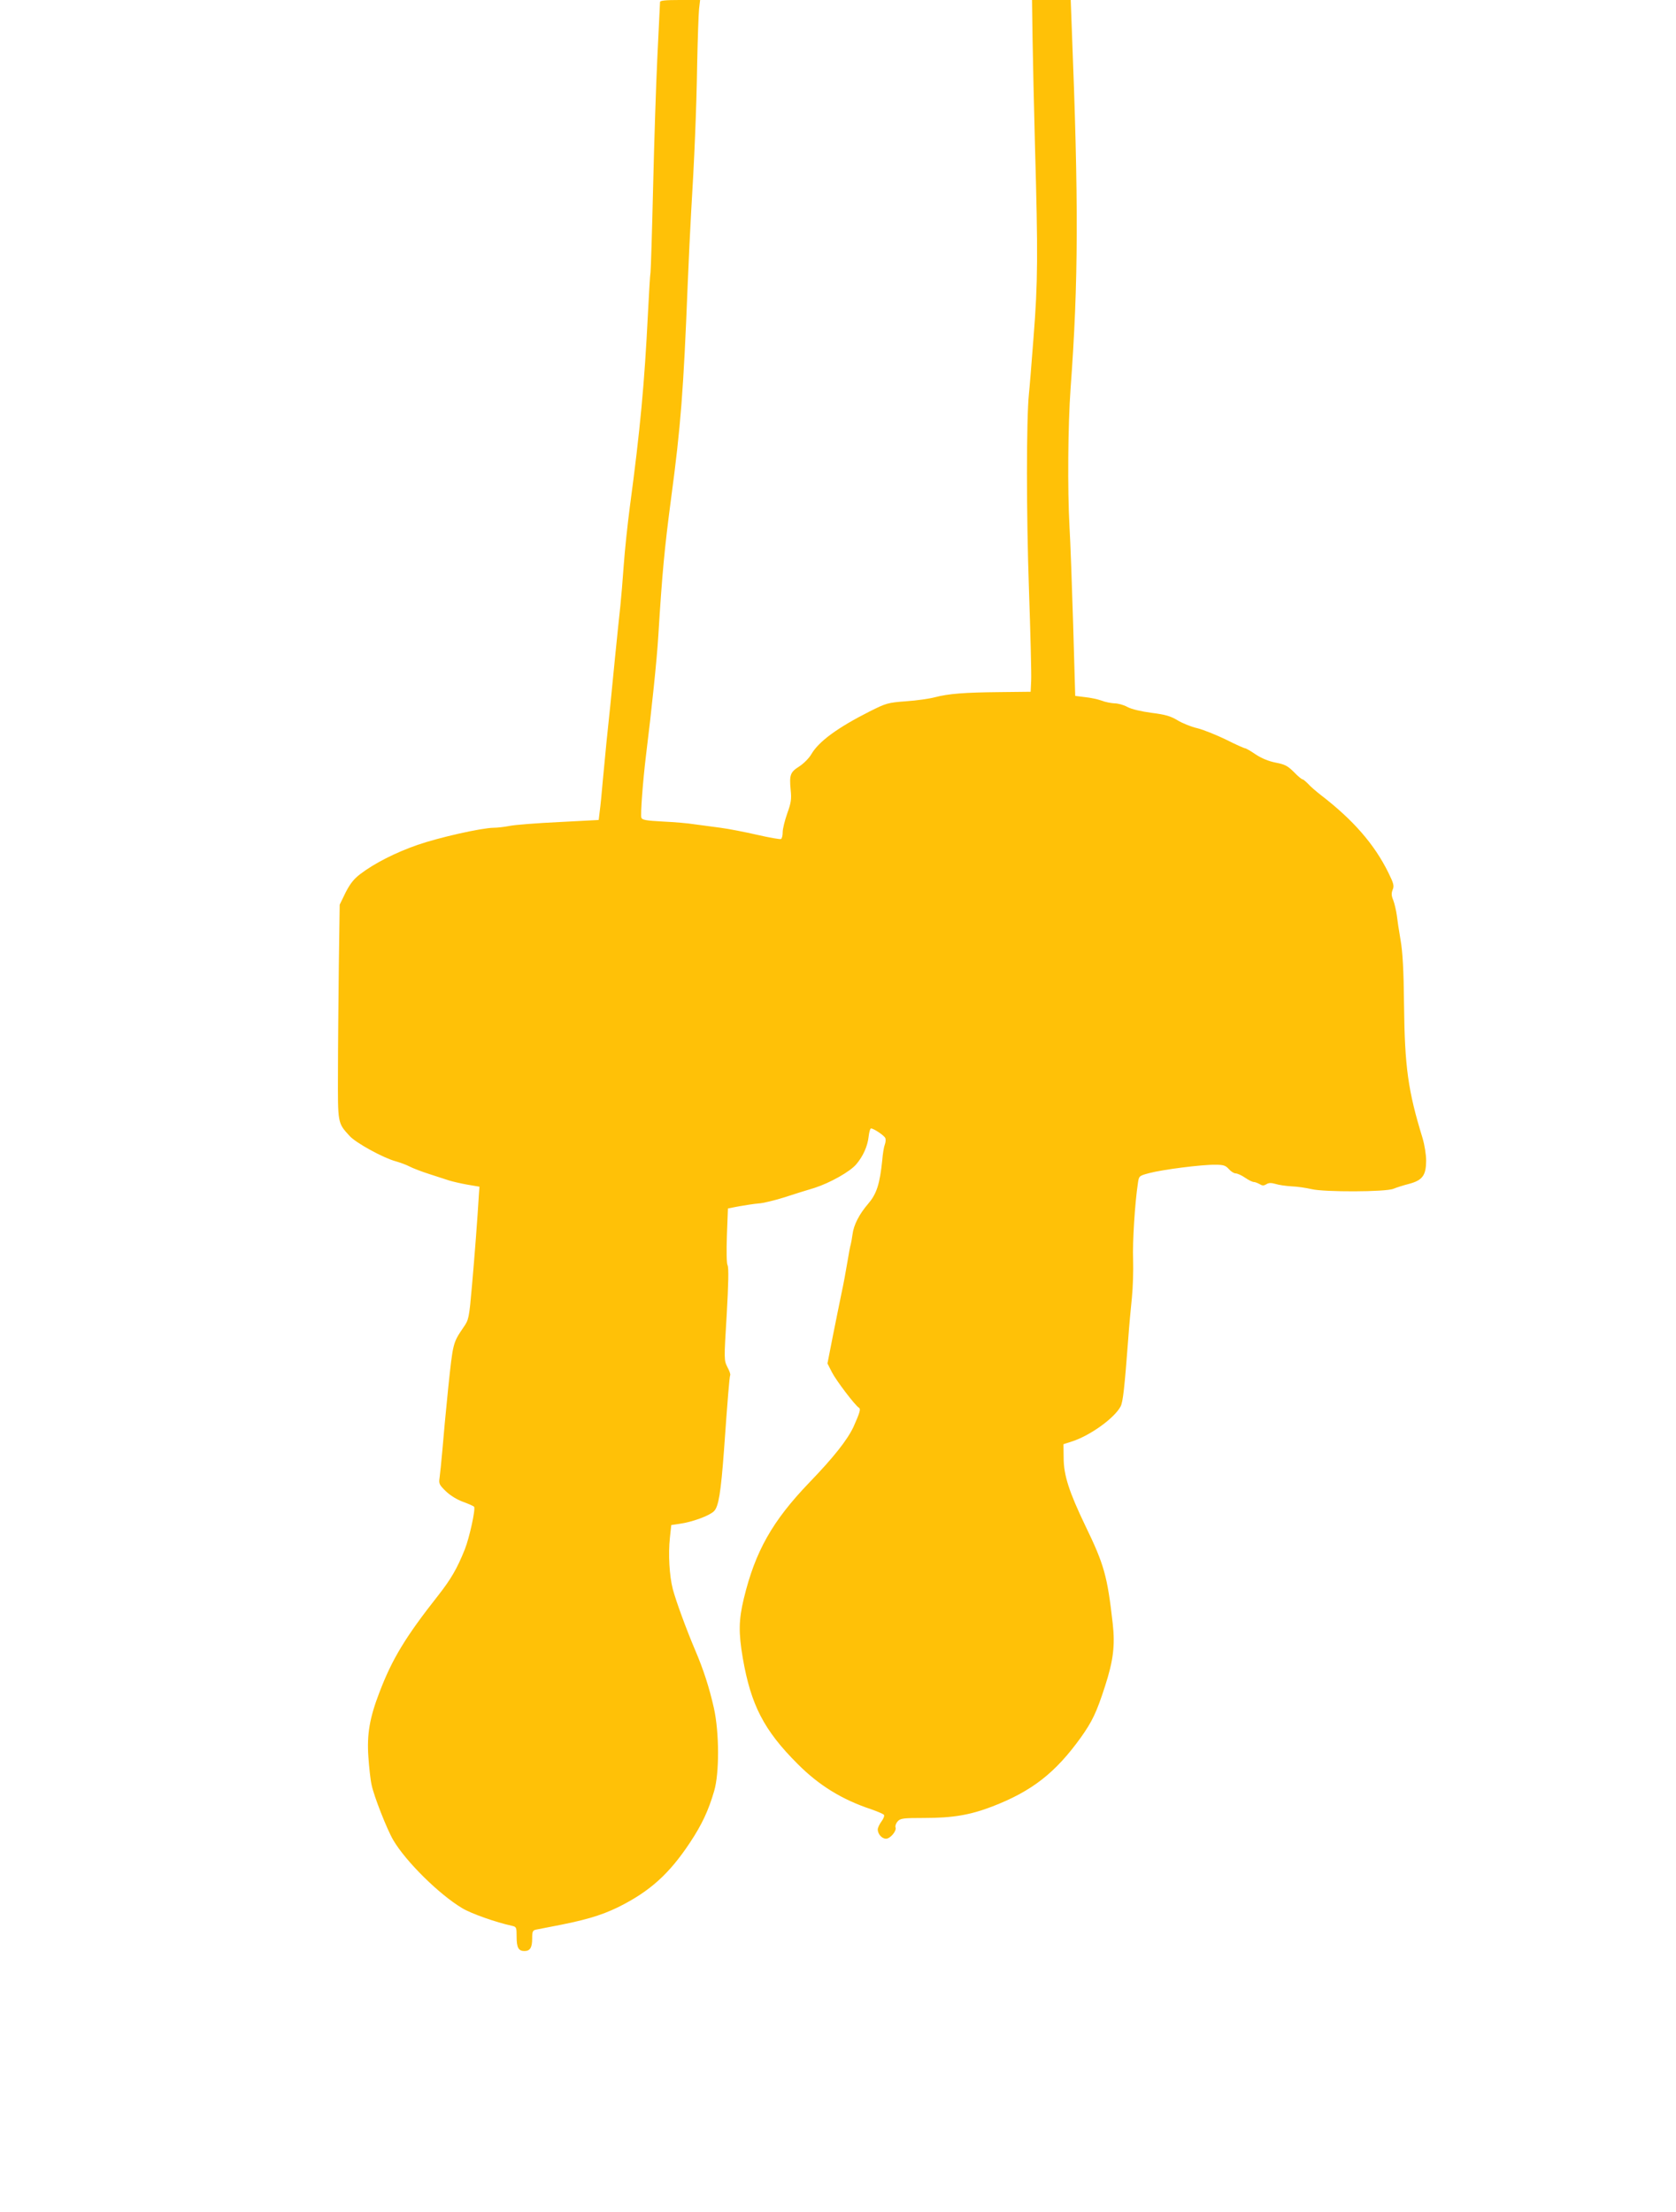 <?xml version="1.0" standalone="no"?>
<!DOCTYPE svg PUBLIC "-//W3C//DTD SVG 20010904//EN"
 "http://www.w3.org/TR/2001/REC-SVG-20010904/DTD/svg10.dtd">
<svg version="1.0" xmlns="http://www.w3.org/2000/svg"
 width="970pt" height="1280pt" viewBox="0 0 970 1280"
 preserveAspectRatio="xMidYMid meet">
<g transform="translate(0,1280) scale(0.1,-0.1)"
fill="#ffc107" stroke="none">
<path d="M3820 12788 c0 -7 -7 -145 -15 -308 -8 -162 -19 -504 -25 -760 -6
-256 -13 -478 -15 -495 -3 -16 -9 -124 -15 -240 -20 -401 -44 -666 -105 -1120
-13 -99 -29 -250 -35 -335 -6 -85 -15 -193 -20 -240 -5 -47 -19 -177 -30 -290
-21 -216 -34 -347 -50 -495 -5 -49 -14 -148 -21 -220 -6 -71 -14 -152 -18
-180 l-6 -50 -230 -12 c-127 -6 -254 -16 -284 -22 -30 -6 -73 -11 -95 -11 -70
-1 -315 -56 -439 -99 -127 -44 -251 -107 -332 -169 -37 -28 -59 -56 -85 -107
l-34 -70 -5 -350 c-2 -192 -5 -471 -5 -620 -1 -298 -2 -292 66 -367 36 -41
195 -128 268 -148 25 -7 61 -20 80 -30 19 -10 71 -30 115 -44 44 -14 95 -31
114 -37 19 -6 66 -17 105 -24 l71 -12 -3 -39 c-9 -153 -25 -359 -40 -529 -17
-194 -19 -202 -49 -245 -62 -92 -61 -87 -89 -352 -16 -158 -25 -257 -34 -363
-6 -66 -13 -137 -16 -157 -5 -33 -2 -40 36 -77 26 -25 65 -49 101 -62 33 -12
61 -25 63 -28 9 -14 -27 -179 -54 -247 -44 -110 -80 -172 -153 -265 -190 -241
-267 -368 -341 -562 -57 -148 -73 -243 -64 -373 4 -60 12 -134 19 -164 13 -63
88 -255 125 -318 72 -123 265 -314 399 -394 51 -31 195 -82 288 -102 26 -6 27
-9 27 -64 0 -62 11 -82 45 -82 33 0 45 20 45 72 0 41 3 48 23 52 12 2 47 9 77
15 202 38 295 65 398 115 183 91 295 192 415 373 69 104 107 185 140 298 31
103 30 340 -1 480 -27 120 -61 225 -109 337 -51 120 -111 284 -129 352 -20 77
-27 203 -17 296 l8 75 47 7 c74 10 174 47 200 73 27 26 40 109 58 350 21 298
32 430 36 437 3 4 -4 25 -16 47 -20 40 -20 43 -4 305 10 176 12 271 5 284 -6
11 -7 80 -4 173 l6 156 66 13 c36 6 86 14 111 16 25 1 90 17 145 34 55 18 135
43 179 56 90 29 206 94 242 137 39 46 65 104 71 158 3 27 9 49 14 49 16 0 77
-41 83 -56 3 -8 2 -24 -3 -37 -5 -12 -12 -53 -15 -92 -14 -135 -32 -193 -80
-249 -54 -63 -85 -124 -92 -179 -3 -23 -8 -49 -10 -57 -3 -8 -12 -55 -20 -105
-8 -49 -23 -130 -34 -180 -10 -49 -33 -161 -50 -247 l-31 -158 26 -51 c24 -47
133 -191 156 -205 12 -7 5 -29 -31 -110 -35 -75 -114 -176 -257 -324 -213
-222 -312 -397 -378 -670 -30 -125 -31 -198 -6 -345 47 -271 122 -417 316
-611 125 -126 259 -208 428 -264 37 -13 70 -27 73 -32 4 -6 -3 -23 -15 -39
-11 -15 -21 -36 -21 -46 1 -27 24 -53 48 -53 25 0 63 46 55 66 -3 8 3 24 12
34 16 18 32 20 155 20 164 0 264 17 392 66 231 89 366 195 513 399 66 93 91
144 140 296 49 151 59 238 45 364 -31 276 -50 342 -158 565 -94 196 -126 293
-126 394 l-1 79 50 16 c107 35 246 136 281 203 13 26 22 101 44 393 5 72 15
178 21 236 6 59 9 158 7 220 -4 100 10 325 28 444 6 40 6 41 67 57 76 20 301
49 380 48 48 0 60 -4 79 -25 12 -14 30 -25 39 -25 10 0 35 -11 55 -25 20 -14
43 -25 51 -25 7 0 22 -6 33 -12 16 -10 24 -10 39 -1 14 9 28 9 53 2 18 -6 60
-12 93 -14 33 -1 85 -9 115 -16 73 -18 432 -17 475 2 17 7 57 20 89 28 79 21
99 49 100 133 0 37 -9 92 -21 133 -84 273 -103 411 -107 770 -2 203 -8 306
-20 375 -9 52 -19 118 -22 145 -4 28 -13 66 -20 85 -11 26 -12 40 -4 61 10 23
6 37 -25 100 -81 164 -203 304 -390 448 -27 21 -61 50 -74 65 -14 14 -28 26
-32 26 -5 0 -28 19 -51 43 -36 36 -53 44 -105 54 -40 8 -80 24 -115 47 -29 20
-57 36 -62 36 -5 0 -55 22 -110 50 -56 27 -130 57 -166 66 -36 8 -87 29 -115
46 -40 24 -70 33 -150 43 -60 8 -116 21 -140 34 -21 12 -55 21 -75 21 -19 1
-53 7 -75 16 -22 8 -65 17 -96 20 l-56 7 -12 416 c-7 229 -16 481 -21 561 -12
215 -9 590 6 800 46 619 47 1082 7 2088 l-6 162 -112 0 -112 0 3 -217 c2 -120
8 -400 14 -623 18 -634 17 -792 -8 -1110 -12 -157 -24 -305 -27 -330 -15 -149
-15 -694 0 -1122 9 -260 15 -502 13 -537 l-3 -64 -180 -2 c-203 -2 -295 -9
-375 -30 -30 -8 -105 -19 -166 -23 -106 -8 -115 -11 -211 -59 -184 -93 -294
-173 -337 -247 -13 -23 -45 -55 -70 -71 -52 -33 -58 -48 -50 -135 6 -55 2 -77
-20 -138 -14 -40 -26 -88 -26 -107 0 -19 -4 -37 -10 -40 -5 -3 -67 8 -137 24
-70 16 -166 35 -213 41 -47 6 -114 15 -150 20 -36 6 -118 13 -183 16 -96 5
-120 9 -125 22 -6 16 9 215 27 362 33 266 63 555 71 689 23 372 36 507 74 796
56 417 72 627 96 1235 6 146 15 335 20 420 18 291 31 595 35 860 3 146 8 289
11 318 l6 52 -116 0 c-85 0 -116 -3 -116 -12z"/>
</g>
</svg>
